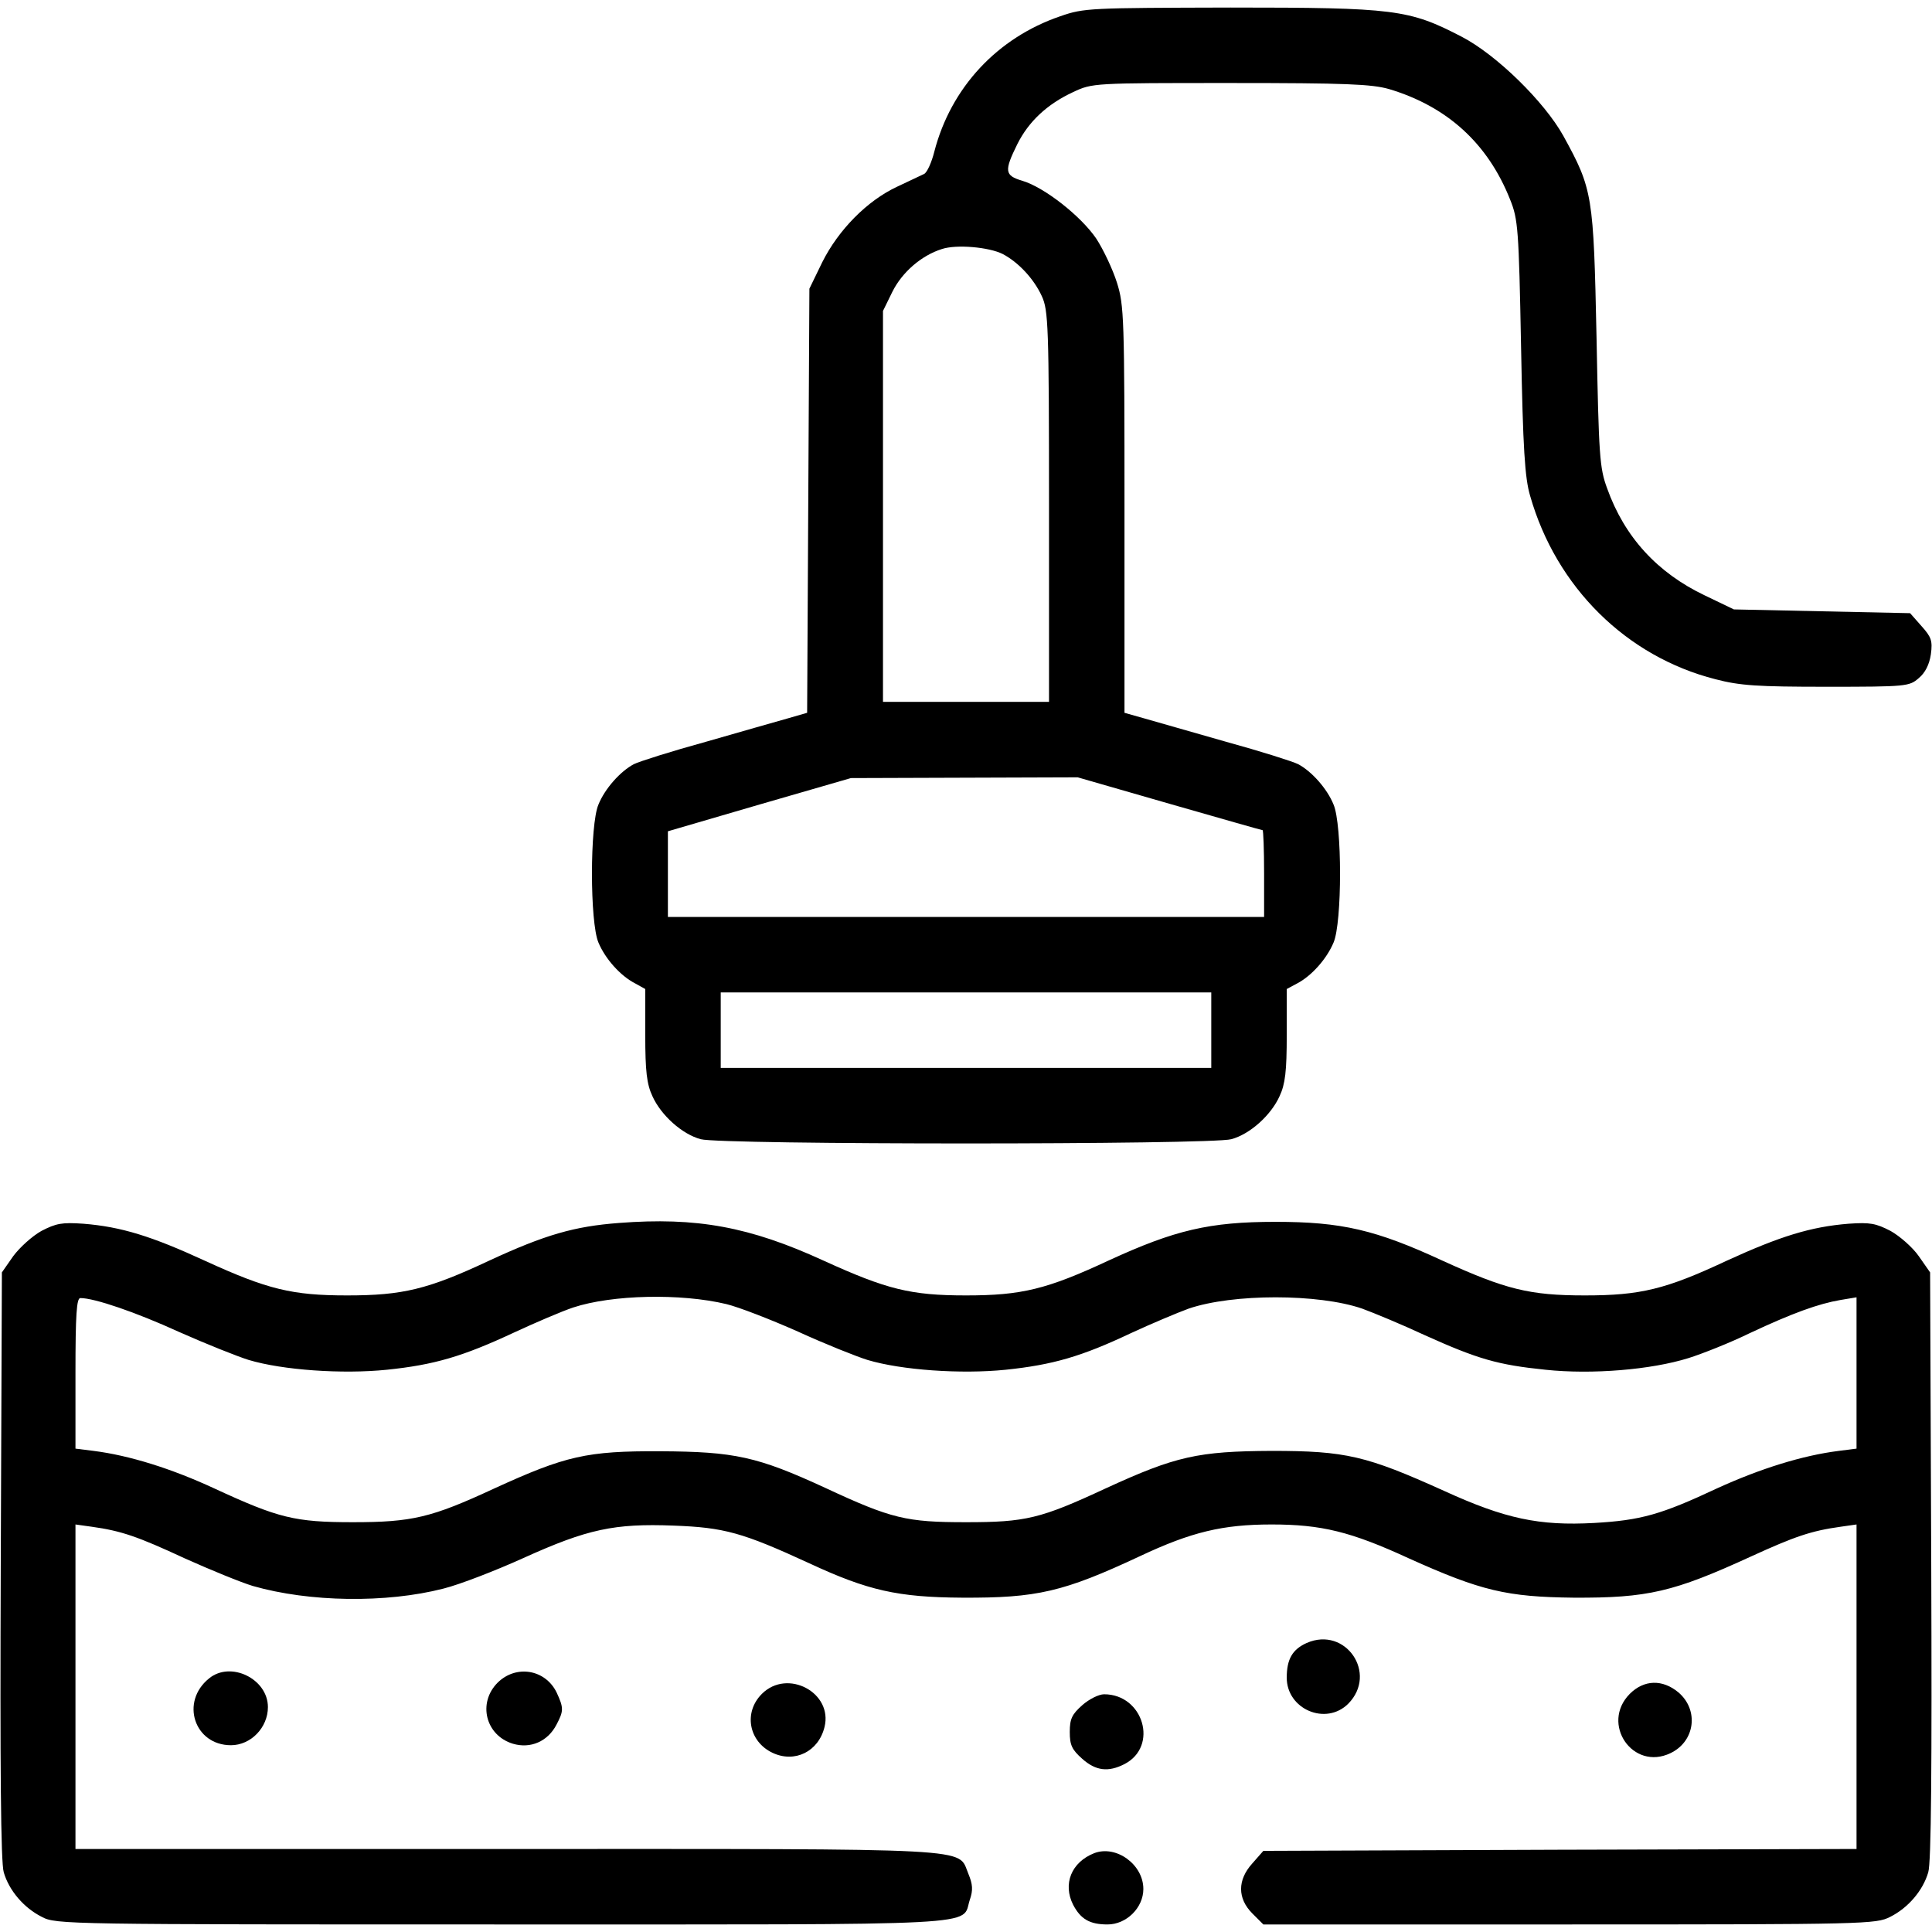 <svg xmlns="http://www.w3.org/2000/svg" width="512pt" height="512pt" viewBox="0 0 512 512" preserveAspectRatio="xMidYMid meet"><g transform="translate(0,512) scale(0.1,-0.1)" fill="#000000" stroke="none"><path d="M2810 5077 c-167 -57 -290 -189 -334 -359 -7 -28 -19 -55 -27 -59 -8 -4 -40 -19 -72 -34 -79 -37 -155 -114 -198 -200 l-34 -70 -3 -562 -3 -562 -52 -15 c-29 -8 -126 -36 -217 -62 -91 -25 -176 -52 -190 -59 -36 -19 -77 -65 -94 -107 -23 -53 -23 -313 0 -366 18 -43 58 -88 97 -108 l27 -15 0 -122 c0 -96 4 -130 19 -162 23 -51 79 -101 128 -114 52 -15 1354 -15 1406 0 49 13 105 63 128 114 15 32 19 66 19 162 l0 122 28 15 c38 20 78 65 96 108 23 53 23 313 0 366 -17 42 -58 88 -94 107 -14 7 -99 34 -190 59 -91 26 -189 54 -217 62 l-53 15 0 539 c0 508 -1 541 -20 601 -11 35 -36 88 -55 117 -41 60 -138 136 -196 153 -47 14 -48 26 -13 97 30 60 79 106 148 138 51 24 54 24 417 24 307 0 374 -3 420 -16 154 -46 262 -144 321 -293 21 -52 23 -77 29 -391 5 -269 10 -347 24 -394 69 -242 255 -426 491 -486 65 -17 111 -20 295 -20 212 0 219 1 244 23 17 14 28 36 32 63 5 36 1 46 -25 75 l-30 34 -234 5 -233 5 -77 37 c-126 60 -213 155 -259 284 -20 54 -22 86 -28 399 -8 379 -10 393 -88 535 -50 90 -177 215 -270 263 -139 72 -176 77 -612 77 -372 -1 -388 -1 -451 -23z m-153 -630 c42 -22 83 -66 104 -112 17 -37 19 -77 19 -557 l0 -518 -220 0 -220 0 0 518 0 518 25 51 c26 52 77 96 131 113 39 13 125 5 161 -13z m442 -1457 c133 -38 244 -70 247 -70 2 0 4 -52 4 -115 l0 -115 -790 0 -790 0 0 114 0 113 243 71 242 70 300 1 301 1 243 -70z m111 -600 l0 -100 -650 0 -650 0 0 100 0 100 650 0 650 0 0 -100z"></path><path d="M1640 1879 c-118 -9 -195 -31 -344 -100 -162 -76 -229 -92 -376 -92 -146 0 -211 16 -375 91 -143 66 -224 91 -324 99 -57 4 -72 1 -111 -19 -25 -14 -58 -44 -75 -67 l-30 -43 -3 -776 c-2 -535 0 -789 8 -814 14 -48 53 -94 101 -118 37 -20 67 -20 1219 -20 1308 0 1217 -5 1240 65 9 26 8 41 -4 70 -29 69 41 65 -1226 65 l-1140 0 0 430 0 430 43 -6 c79 -11 122 -26 247 -84 69 -31 150 -64 180 -73 150 -43 353 -46 505 -7 44 11 139 48 212 81 170 77 241 92 398 86 134 -5 182 -18 360 -100 155 -72 234 -90 405 -91 198 -1 268 15 471 110 136 64 219 84 349 84 132 0 210 -19 364 -90 191 -86 259 -102 436 -104 197 -1 265 15 470 109 116 53 159 68 238 79 l42 6 0 -430 0 -430 -786 -2 -786 -3 -29 -33 c-40 -44 -40 -93 0 -133 l29 -29 812 0 c785 0 812 1 849 20 48 24 87 70 101 118 8 25 10 279 8 814 l-3 776 -30 43 c-16 23 -50 53 -75 67 -39 20 -54 23 -111 19 -100 -8 -181 -33 -323 -98 -162 -76 -229 -92 -376 -92 -147 0 -210 16 -377 92 -177 82 -268 103 -443 103 -175 0 -267 -22 -441 -102 -165 -77 -232 -93 -379 -93 -147 0 -210 16 -377 92 -196 90 -337 116 -543 100z m285 -215 c33 -8 118 -41 190 -73 72 -33 155 -66 184 -75 90 -27 248 -38 366 -26 125 13 201 35 332 97 54 25 123 54 153 65 117 40 344 40 460 0 30 -11 105 -42 165 -70 142 -64 194 -79 321 -92 123 -13 280 0 379 31 35 11 109 40 162 66 113 53 182 78 241 88 l42 7 0 -201 0 -200 -47 -6 c-96 -12 -208 -47 -322 -99 -149 -70 -203 -85 -326 -92 -146 -8 -236 11 -398 85 -206 93 -260 106 -457 106 -195 -1 -254 -14 -439 -99 -174 -81 -213 -90 -371 -90 -158 0 -197 9 -373 91 -180 83 -240 96 -437 97 -195 1 -251 -12 -441 -99 -166 -77 -217 -89 -374 -89 -154 0 -197 11 -366 89 -114 53 -226 88 -321 100 l-48 6 0 200 c0 156 3 199 13 199 37 0 146 -37 262 -90 72 -32 155 -65 184 -74 90 -27 248 -38 366 -26 126 13 201 35 338 99 56 26 126 56 156 66 103 34 285 38 406 9z"></path><path d="M3463 766 c-38 -17 -53 -43 -53 -92 0 -84 104 -128 163 -69 79 80 -7 206 -110 161z"></path><path d="M554 672 c-77 -62 -39 -177 58 -177 53 0 98 47 98 101 0 75 -99 123 -156 76z"></path><path d="M1319 661 c-54 -54 -32 -140 40 -162 47 -14 93 6 116 51 19 36 19 44 0 85 -30 61 -107 74 -156 26z"></path><path d="M2019 631 c-49 -49 -35 -126 28 -156 59 -28 122 3 138 68 23 91 -98 156 -166 88z"></path><path d="M4319 631 c-78 -79 8 -205 108 -157 65 31 76 114 21 161 -42 35 -91 34 -129 -4z"></path><path d="M2868 601 c-27 -24 -33 -36 -33 -71 0 -35 6 -47 33 -71 36 -32 69 -36 112 -14 91 47 50 185 -54 185 -14 0 -40 -13 -58 -29z"></path><path d="M2900 209 c-61 -24 -84 -82 -56 -137 20 -38 44 -52 91 -52 50 0 95 44 95 94 0 65 -72 117 -130 95z"></path></g></svg>